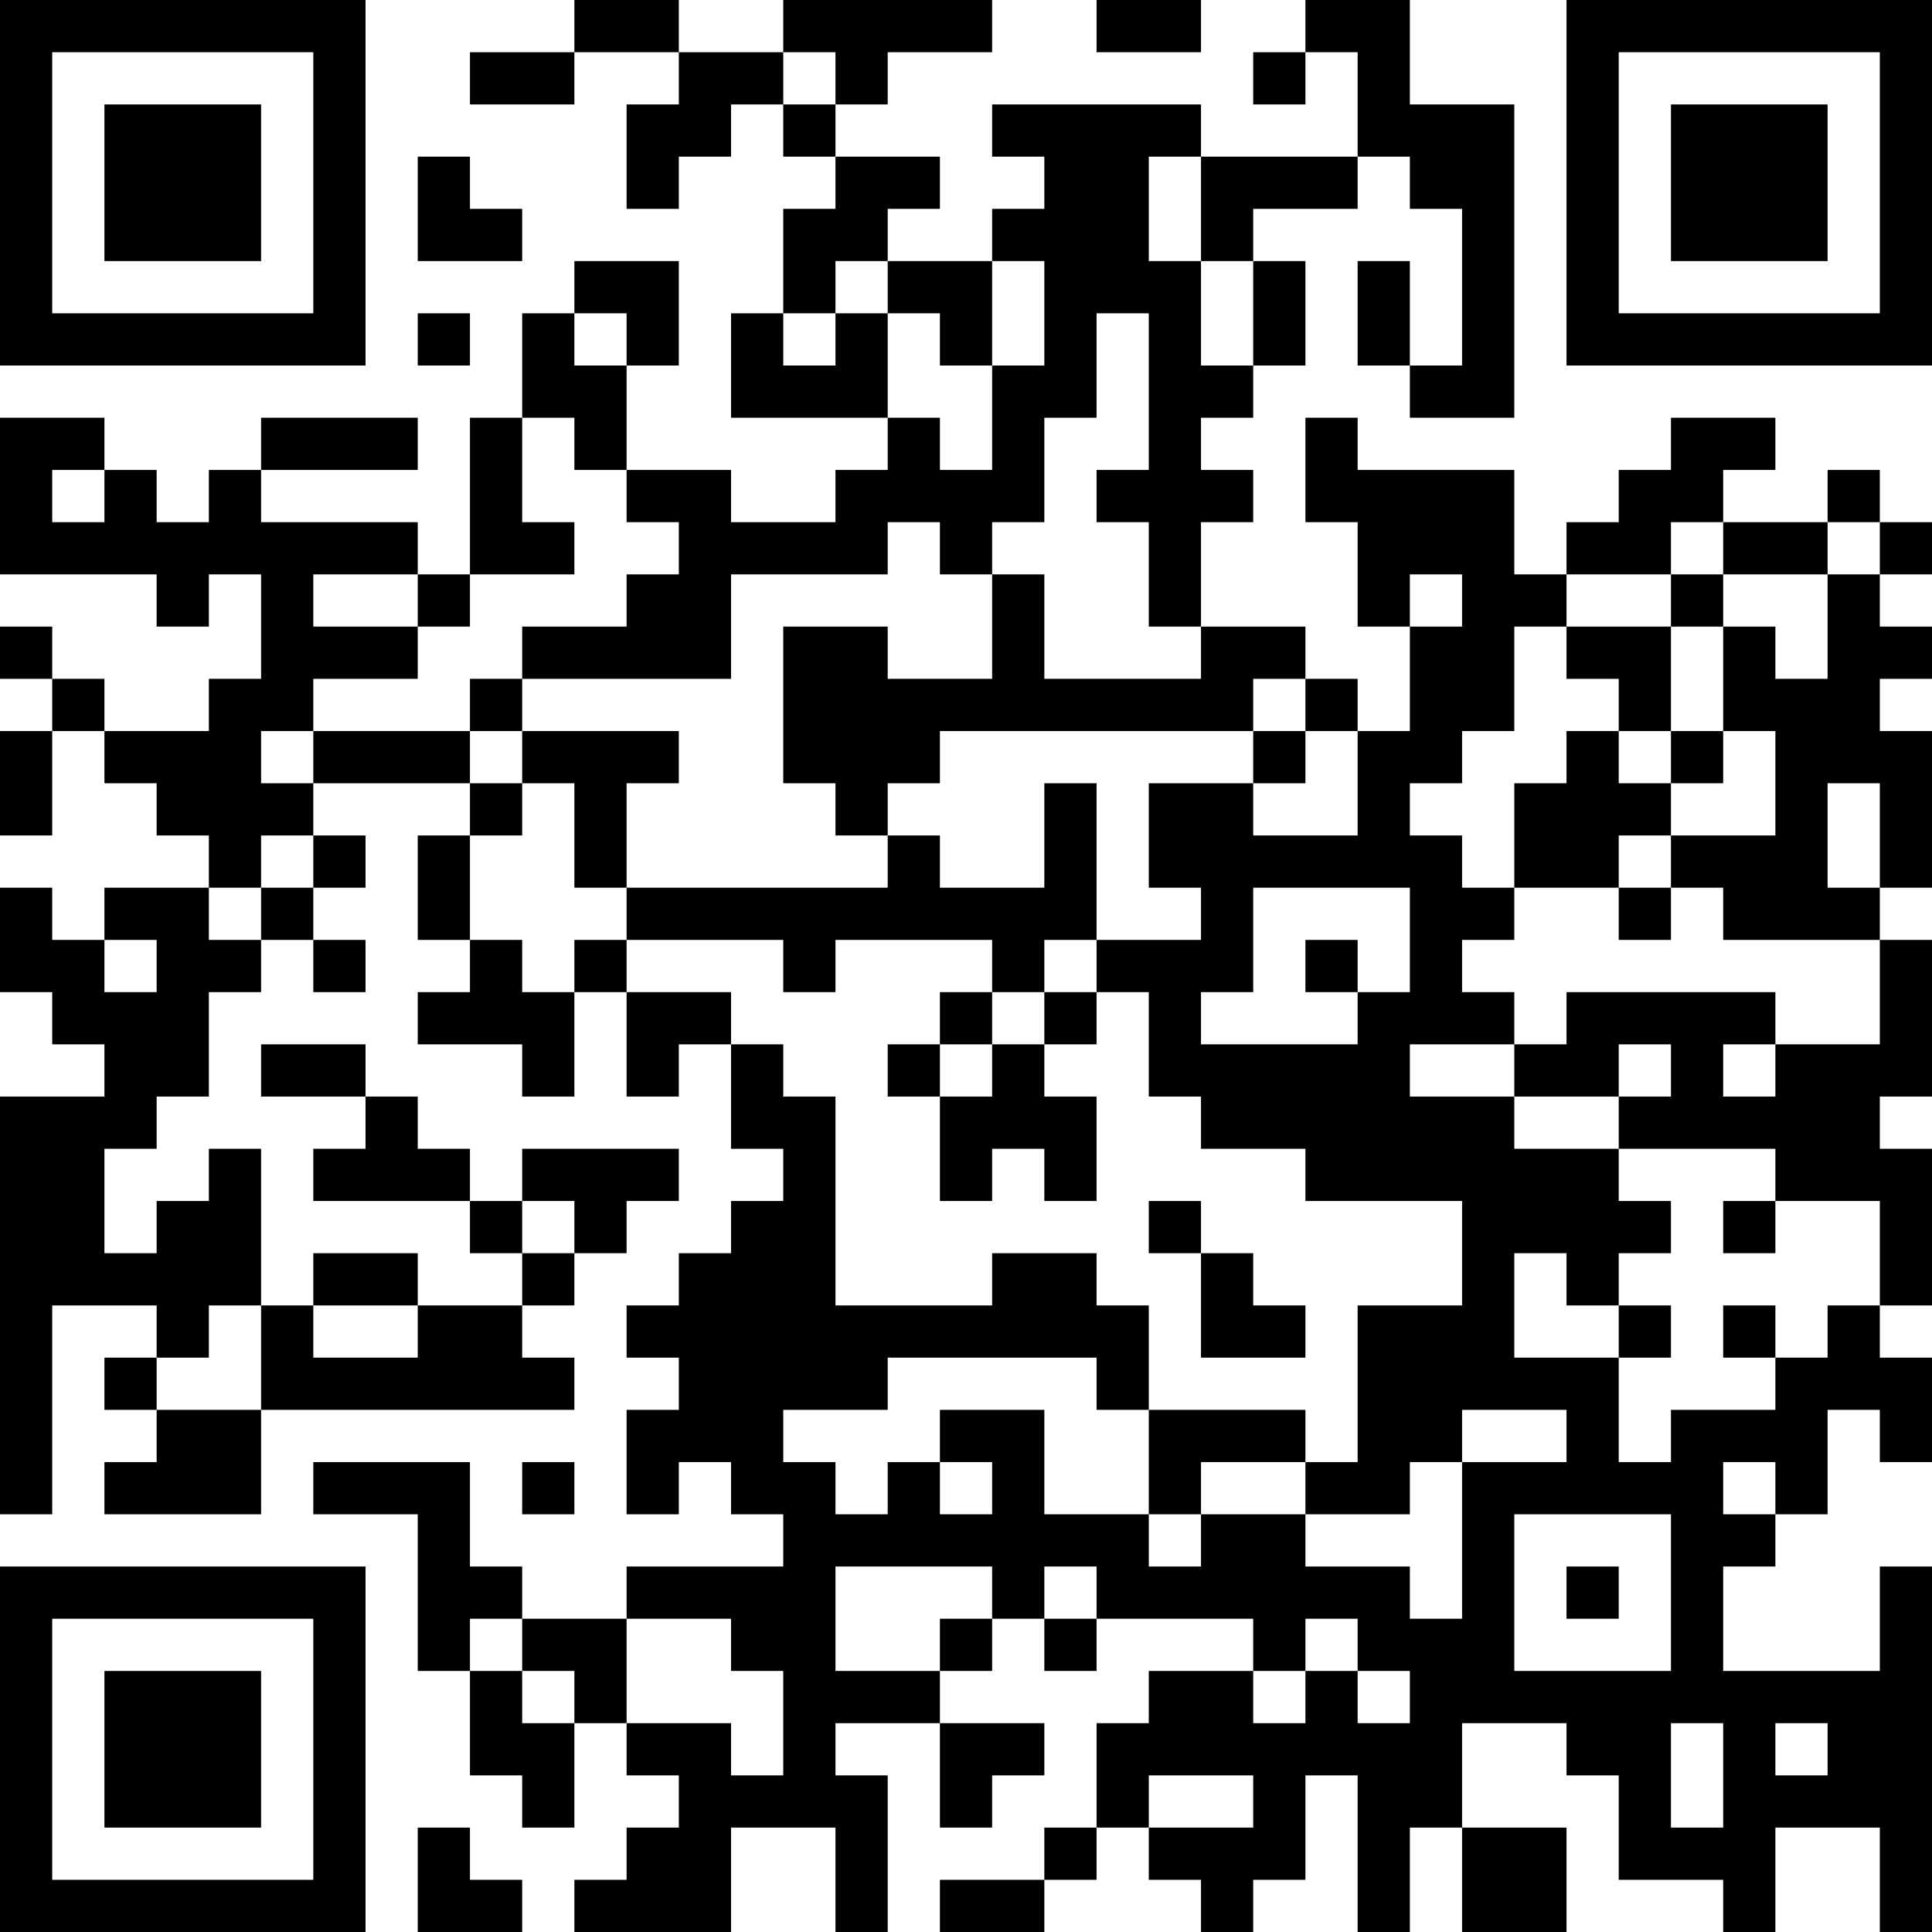 <?xml version="1.0" encoding="UTF-8"?>
<svg xmlns="http://www.w3.org/2000/svg" version="1.1" width="400" height="400" viewBox="0 0 400 400"><rect x="0" y="0" width="400" height="400" fill="#ffffff"/><g transform="scale(10.811)"><g transform="translate(0,0)"><path fill-rule="evenodd" d="M11 0L11 1L9 1L9 2L11 2L11 1L13 1L13 2L12 2L12 4L13 4L13 3L14 3L14 2L15 2L15 3L16 3L16 4L15 4L15 6L14 6L14 8L17 8L17 9L16 9L16 10L14 10L14 9L12 9L12 7L13 7L13 5L11 5L11 6L10 6L10 8L9 8L9 11L8 11L8 10L5 10L5 9L8 9L8 8L5 8L5 9L4 9L4 10L3 10L3 9L2 9L2 8L0 8L0 11L3 11L3 12L4 12L4 11L5 11L5 13L4 13L4 14L2 14L2 13L1 13L1 12L0 12L0 13L1 13L1 14L0 14L0 16L1 16L1 14L2 14L2 15L3 15L3 16L4 16L4 17L2 17L2 18L1 18L1 17L0 17L0 19L1 19L1 20L2 20L2 21L0 21L0 29L1 29L1 25L3 25L3 26L2 26L2 27L3 27L3 28L2 28L2 29L5 29L5 27L11 27L11 26L10 26L10 25L11 25L11 24L12 24L12 23L13 23L13 22L10 22L10 23L9 23L9 22L8 22L8 21L7 21L7 20L5 20L5 21L7 21L7 22L6 22L6 23L9 23L9 24L10 24L10 25L8 25L8 24L6 24L6 25L5 25L5 22L4 22L4 23L3 23L3 24L2 24L2 22L3 22L3 21L4 21L4 19L5 19L5 18L6 18L6 19L7 19L7 18L6 18L6 17L7 17L7 16L6 16L6 15L9 15L9 16L8 16L8 18L9 18L9 19L8 19L8 20L10 20L10 21L11 21L11 19L12 19L12 21L13 21L13 20L14 20L14 22L15 22L15 23L14 23L14 24L13 24L13 25L12 25L12 26L13 26L13 27L12 27L12 29L13 29L13 28L14 28L14 29L15 29L15 30L12 30L12 31L10 31L10 30L9 30L9 28L6 28L6 29L8 29L8 32L9 32L9 34L10 34L10 35L11 35L11 33L12 33L12 34L13 34L13 35L12 35L12 36L11 36L11 37L14 37L14 35L16 35L16 37L17 37L17 34L16 34L16 33L18 33L18 35L19 35L19 34L20 34L20 33L18 33L18 32L19 32L19 31L20 31L20 32L21 32L21 31L24 31L24 32L22 32L22 33L21 33L21 35L20 35L20 36L18 36L18 37L20 37L20 36L21 36L21 35L22 35L22 36L23 36L23 37L24 37L24 36L25 36L25 34L26 34L26 37L27 37L27 35L28 35L28 37L30 37L30 35L28 35L28 33L30 33L30 34L31 34L31 36L33 36L33 37L34 37L34 35L36 35L36 37L37 37L37 30L36 30L36 32L33 32L33 30L34 30L34 29L35 29L35 27L36 27L36 28L37 28L37 26L36 26L36 25L37 25L37 22L36 22L36 21L37 21L37 18L36 18L36 17L37 17L37 14L36 14L36 13L37 13L37 12L36 12L36 11L37 11L37 10L36 10L36 9L35 9L35 10L33 10L33 9L34 9L34 8L32 8L32 9L31 9L31 10L30 10L30 11L29 11L29 9L26 9L26 8L25 8L25 10L26 10L26 12L27 12L27 14L26 14L26 13L25 13L25 12L23 12L23 10L24 10L24 9L23 9L23 8L24 8L24 7L25 7L25 5L24 5L24 4L26 4L26 3L27 3L27 4L28 4L28 7L27 7L27 5L26 5L26 7L27 7L27 8L29 8L29 2L27 2L27 0L25 0L25 1L24 1L24 2L25 2L25 1L26 1L26 3L23 3L23 2L19 2L19 3L20 3L20 4L19 4L19 5L17 5L17 4L18 4L18 3L16 3L16 2L17 2L17 1L19 1L19 0L15 0L15 1L13 1L13 0ZM21 0L21 1L23 1L23 0ZM15 1L15 2L16 2L16 1ZM8 3L8 5L10 5L10 4L9 4L9 3ZM22 3L22 5L23 5L23 7L24 7L24 5L23 5L23 3ZM16 5L16 6L15 6L15 7L16 7L16 6L17 6L17 8L18 8L18 9L19 9L19 7L20 7L20 5L19 5L19 7L18 7L18 6L17 6L17 5ZM8 6L8 7L9 7L9 6ZM11 6L11 7L12 7L12 6ZM21 6L21 8L20 8L20 10L19 10L19 11L18 11L18 10L17 10L17 11L14 11L14 13L10 13L10 12L12 12L12 11L13 11L13 10L12 10L12 9L11 9L11 8L10 8L10 10L11 10L11 11L9 11L9 12L8 12L8 11L6 11L6 12L8 12L8 13L6 13L6 14L5 14L5 15L6 15L6 14L9 14L9 15L10 15L10 16L9 16L9 18L10 18L10 19L11 19L11 18L12 18L12 19L14 19L14 20L15 20L15 21L16 21L16 25L19 25L19 24L21 24L21 25L22 25L22 27L21 27L21 26L17 26L17 27L15 27L15 28L16 28L16 29L17 29L17 28L18 28L18 29L19 29L19 28L18 28L18 27L20 27L20 29L22 29L22 30L23 30L23 29L25 29L25 30L27 30L27 31L28 31L28 28L30 28L30 27L28 27L28 28L27 28L27 29L25 29L25 28L26 28L26 25L28 25L28 23L25 23L25 22L23 22L23 21L22 21L22 19L21 19L21 18L23 18L23 17L22 17L22 15L24 15L24 16L26 16L26 14L25 14L25 13L24 13L24 14L18 14L18 15L17 15L17 16L16 16L16 15L15 15L15 12L17 12L17 13L19 13L19 11L20 11L20 13L23 13L23 12L22 12L22 10L21 10L21 9L22 9L22 6ZM1 9L1 10L2 10L2 9ZM32 10L32 11L30 11L30 12L29 12L29 14L28 14L28 15L27 15L27 16L28 16L28 17L29 17L29 18L28 18L28 19L29 19L29 20L27 20L27 21L29 21L29 22L31 22L31 23L32 23L32 24L31 24L31 25L30 25L30 24L29 24L29 26L31 26L31 28L32 28L32 27L34 27L34 26L35 26L35 25L36 25L36 23L34 23L34 22L31 22L31 21L32 21L32 20L31 20L31 21L29 21L29 20L30 20L30 19L34 19L34 20L33 20L33 21L34 21L34 20L36 20L36 18L33 18L33 17L32 17L32 16L34 16L34 14L33 14L33 12L34 12L34 13L35 13L35 11L36 11L36 10L35 10L35 11L33 11L33 10ZM27 11L27 12L28 12L28 11ZM32 11L32 12L30 12L30 13L31 13L31 14L30 14L30 15L29 15L29 17L31 17L31 18L32 18L32 17L31 17L31 16L32 16L32 15L33 15L33 14L32 14L32 12L33 12L33 11ZM9 13L9 14L10 14L10 15L11 15L11 17L12 17L12 18L15 18L15 19L16 19L16 18L19 18L19 19L18 19L18 20L17 20L17 21L18 21L18 23L19 23L19 22L20 22L20 23L21 23L21 21L20 21L20 20L21 20L21 19L20 19L20 18L21 18L21 15L20 15L20 17L18 17L18 16L17 16L17 17L12 17L12 15L13 15L13 14L10 14L10 13ZM24 14L24 15L25 15L25 14ZM31 14L31 15L32 15L32 14ZM35 15L35 17L36 17L36 15ZM5 16L5 17L4 17L4 18L5 18L5 17L6 17L6 16ZM24 17L24 19L23 19L23 20L26 20L26 19L27 19L27 17ZM2 18L2 19L3 19L3 18ZM25 18L25 19L26 19L26 18ZM19 19L19 20L18 20L18 21L19 21L19 20L20 20L20 19ZM10 23L10 24L11 24L11 23ZM22 23L22 24L23 24L23 26L25 26L25 25L24 25L24 24L23 24L23 23ZM33 23L33 24L34 24L34 23ZM4 25L4 26L3 26L3 27L5 27L5 25ZM6 25L6 26L8 26L8 25ZM31 25L31 26L32 26L32 25ZM33 25L33 26L34 26L34 25ZM22 27L22 29L23 29L23 28L25 28L25 27ZM10 28L10 29L11 29L11 28ZM33 28L33 29L34 29L34 28ZM29 29L29 32L32 32L32 29ZM16 30L16 32L18 32L18 31L19 31L19 30ZM20 30L20 31L21 31L21 30ZM30 30L30 31L31 31L31 30ZM9 31L9 32L10 32L10 33L11 33L11 32L10 32L10 31ZM12 31L12 33L14 33L14 34L15 34L15 32L14 32L14 31ZM25 31L25 32L24 32L24 33L25 33L25 32L26 32L26 33L27 33L27 32L26 32L26 31ZM32 33L32 35L33 35L33 33ZM34 33L34 34L35 34L35 33ZM22 34L22 35L24 35L24 34ZM8 35L8 37L10 37L10 36L9 36L9 35ZM0 0L0 7L7 7L7 0ZM1 1L1 6L6 6L6 1ZM2 2L2 5L5 5L5 2ZM30 0L30 7L37 7L37 0ZM31 1L31 6L36 6L36 1ZM32 2L32 5L35 5L35 2ZM0 30L0 37L7 37L7 30ZM1 31L1 36L6 36L6 31ZM2 32L2 35L5 35L5 32Z" fill="#000000"/></g></g></svg>
